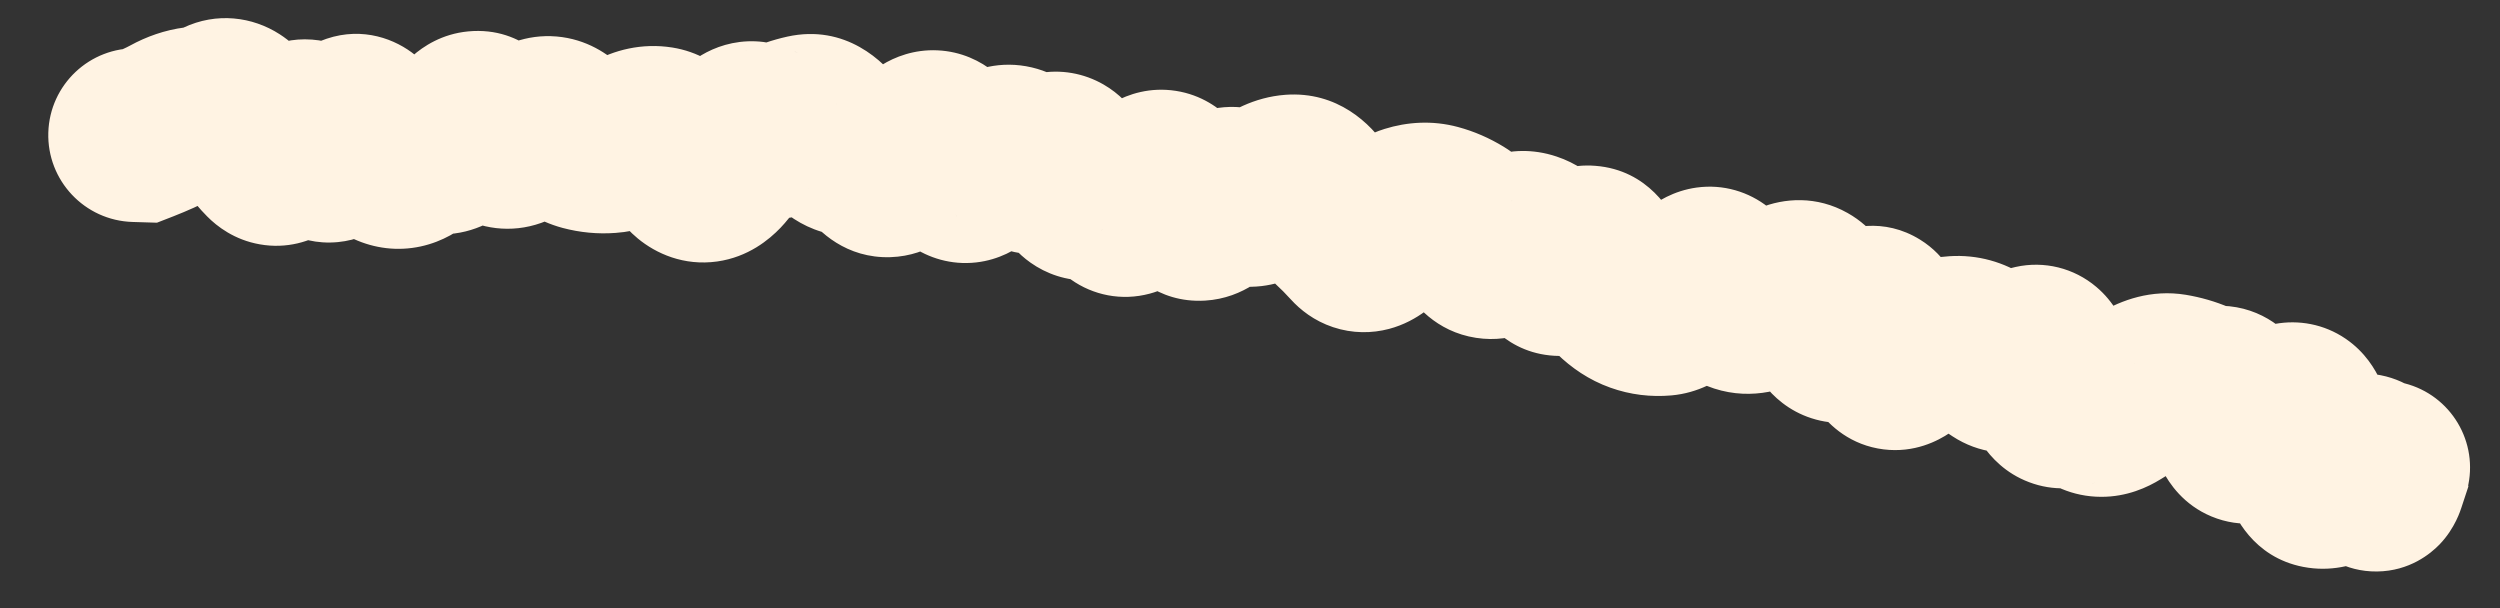 <?xml version="1.0" encoding="utf-8"?>
<svg xmlns="http://www.w3.org/2000/svg" fill="none" height="100%" overflow="visible" preserveAspectRatio="none" style="display: block;" viewBox="0 0 37 9" width="100%">
<rect x="0" y="0" width="37" height="9" fill="#333333" stroke="none"/>
<path d="M2.038 0.715C1.329 0.694 0.736 1.252 0.715 1.962C0.694 2.671 1.252 3.264 1.962 3.285L2 2L2.038 0.715ZM2.1 2.003L2.061 3.288L2.323 3.296L2.567 3.201L2.1 2.003ZM3.979 2.298L4.891 1.392L3.979 2.298ZM4.7 2.093L5.894 1.616L4.7 2.093ZM5.061 2.058L3.865 1.586L5.061 2.058ZM5.775 2.37L5.24 3.539L5.775 2.37ZM6.136 2.291L6.983 3.258L6.136 2.291ZM6.498 2.176L6.182 3.422L6.498 2.176ZM6.864 1.909L7.965 2.574L6.864 1.909ZM7.225 1.875L8.317 1.196L7.225 1.875ZM7.58 2.087L7.149 0.876L7.58 2.087ZM7.947 1.883L7.173 0.856L7.947 1.883ZM8.658 2.131L8.329 3.374L8.658 2.131ZM9.383 2.048L10.009 3.171L9.383 2.048ZM9.747 1.973L9.546 3.243L9.747 1.973ZM10.09 2.312L11.227 1.711L10.09 2.312ZM11.195 1.915L10.581 3.045L11.195 1.915ZM11.557 1.925L11.02 0.757L11.557 1.925ZM13.329 2.404L12.365 1.554L13.329 2.404ZM13.723 2.057L13.047 0.964L13.723 2.057ZM14.79 2.287L14.128 1.185L14.79 2.287ZM15.143 2.37L16.151 1.572L15.143 2.37ZM15.504 2.401L16.332 3.384L15.504 2.401ZM16.176 2.831L16.882 3.906L16.176 2.831ZM16.516 2.987L15.365 3.559L16.516 2.987ZM16.895 2.885L15.797 2.216L16.895 2.885ZM17.963 3.035L17.002 2.181L17.963 3.035ZM18.721 2.864L17.929 1.851L18.721 2.864ZM19.118 2.686L19.212 3.968L19.118 2.686ZM19.749 3.257L18.879 4.204L19.749 3.257ZM20.056 3.567L19.104 4.431L20.056 3.567ZM20.443 3.465L21.409 4.313L20.443 3.465ZM21.244 3.121L21.579 1.88L21.244 3.121ZM22.24 3.655L23.046 4.657L22.24 3.655ZM22.631 3.536L22.224 4.756L22.631 3.536ZM22.935 3.852L24.081 3.27L22.935 3.852ZM23.663 3.884L22.489 4.407L23.663 3.884ZM23.942 4.316L24.842 3.398L23.942 4.316ZM25.064 4.227L26.081 5.013L25.064 4.227ZM25.443 4.174L24.273 4.707L25.443 4.174ZM25.738 4.517L26.216 3.324L25.738 4.517ZM26.117 4.468L25.491 3.346L26.117 4.468ZM26.858 4.452L25.693 4.996L26.858 4.452ZM27.529 4.757L26.514 3.969L27.529 4.757ZM27.853 4.957L29.129 4.806L27.853 4.957ZM28.134 5.343L27.41 4.281L28.134 5.343ZM28.934 5.075L28.852 3.792L28.934 5.075ZM29.602 5.382L28.898 6.458L29.602 5.382ZM30 5.271L30.864 6.223L30 5.271ZM30.306 5.53L29.034 5.714L30.306 5.53ZM31.302 5.999L31.982 7.09L31.302 5.999ZM32.844 5.81L32.808 7.095L32.844 5.81ZM33.903 6.059L33.675 4.793L33.903 6.059ZM34.129 6.558L35.413 6.494L34.129 6.558ZM34.332 7.128L34.088 8.39L34.332 7.128ZM35.094 6.983L36.358 6.751L36.358 6.751L35.094 6.983ZM35.21 7.103L36.431 7.506L36.532 7.2L36.477 6.884L35.21 7.103ZM35.174 6.895L35.49 5.648L33.568 5.16L33.907 7.114L35.174 6.895ZM34.954 8.165C35.643 8.34 36.342 7.924 36.517 7.236C36.692 6.547 36.275 5.848 35.587 5.673L35.271 6.919L34.954 8.165ZM2 2L1.962 3.285L2.061 3.288L2.1 2.003L2.138 0.718L2.038 0.715L2 2ZM2.1 2.003L2.567 3.201C2.776 3.119 2.977 3.03 3.159 2.93L2.541 1.803L1.924 0.675C1.867 0.706 1.774 0.75 1.633 0.805L2.1 2.003ZM2.541 1.803L3.159 2.93C3.155 2.932 3.123 2.948 3.068 2.956L2.902 1.681L2.736 0.406C2.439 0.444 2.167 0.542 1.924 0.675L2.541 1.803ZM2.902 1.681L3.068 2.956C3.333 2.921 3.582 2.843 3.813 2.734L3.263 1.572L2.713 0.41C2.708 0.412 2.708 0.412 2.712 0.411C2.717 0.409 2.725 0.407 2.736 0.406L2.902 1.681ZM3.263 1.572L3.813 2.734C3.66 2.807 3.464 2.854 3.245 2.836C3.031 2.817 2.862 2.742 2.747 2.668C2.549 2.541 2.483 2.401 2.503 2.436L3.622 1.803L4.741 1.169C4.641 0.993 4.456 0.71 4.138 0.506C3.737 0.248 3.208 0.176 2.713 0.41L3.263 1.572ZM3.622 1.803L2.503 2.436C2.657 2.707 2.84 2.976 3.066 3.203L3.979 2.298L4.891 1.392C4.88 1.381 4.826 1.32 4.741 1.169L3.622 1.803ZM3.979 2.298L3.066 3.203C3.212 3.351 3.469 3.55 3.844 3.616C4.247 3.688 4.6 3.573 4.85 3.413C5.252 3.156 5.44 2.757 5.514 2.593L4.341 2.066L3.168 1.54C3.158 1.562 3.164 1.543 3.193 1.501C3.216 1.468 3.301 1.352 3.466 1.246C3.656 1.125 3.949 1.024 4.292 1.085C4.607 1.14 4.804 1.304 4.891 1.392L3.979 2.298ZM4.341 2.066L5.514 2.593C5.513 2.594 5.505 2.612 5.488 2.64C5.473 2.666 5.438 2.72 5.38 2.783C5.28 2.892 4.954 3.189 4.427 3.15C3.931 3.113 3.665 2.804 3.601 2.722C3.522 2.621 3.497 2.548 3.506 2.57L4.7 2.093L5.894 1.616C5.844 1.493 5.761 1.309 5.623 1.133C5.499 0.976 5.174 0.627 4.618 0.586C4.031 0.542 3.645 0.87 3.484 1.046C3.32 1.225 3.223 1.418 3.168 1.54L4.341 2.066ZM4.7 2.093L3.506 2.57C3.555 2.694 3.646 2.896 3.806 3.086C3.961 3.269 4.367 3.644 5.002 3.583C5.574 3.527 5.892 3.149 5.997 3.008C6.127 2.835 6.207 2.655 6.257 2.53L5.061 2.058L3.865 1.586C3.852 1.619 3.871 1.558 3.939 1.467C3.984 1.408 4.241 1.073 4.753 1.023C5.328 0.968 5.674 1.311 5.769 1.425C5.826 1.492 5.859 1.548 5.873 1.574C5.881 1.588 5.886 1.599 5.889 1.606C5.891 1.609 5.892 1.612 5.893 1.614C5.893 1.615 5.894 1.616 5.894 1.616L4.7 2.093ZM5.061 2.058L6.257 2.53C6.27 2.497 6.259 2.535 6.212 2.603C6.185 2.643 6.016 2.889 5.654 3.011C5.174 3.172 4.751 2.997 4.52 2.808C4.342 2.663 4.273 2.515 4.271 2.51L5.422 1.937L6.573 1.364C6.512 1.242 6.385 1.011 6.148 0.818C5.857 0.58 5.375 0.392 4.835 0.573C4.413 0.715 4.183 1.015 4.094 1.144C3.987 1.301 3.914 1.462 3.865 1.586L5.061 2.058ZM5.422 1.937L4.271 2.51C4.408 2.785 4.692 3.288 5.24 3.539L5.775 2.37L6.309 1.2C6.489 1.282 6.577 1.388 6.594 1.408C6.614 1.433 6.604 1.427 6.573 1.364L5.422 1.937ZM5.775 2.37L5.24 3.539C5.537 3.674 5.88 3.723 6.228 3.647C6.558 3.575 6.809 3.411 6.983 3.258L6.136 2.291L5.289 1.323C5.342 1.278 5.471 1.18 5.68 1.134C5.909 1.085 6.132 1.119 6.309 1.2L5.775 2.37ZM6.136 2.291L6.983 3.258C6.947 3.289 6.857 3.359 6.708 3.407C6.547 3.458 6.363 3.468 6.182 3.422L6.498 2.176L6.813 0.929C6.157 0.763 5.616 1.037 5.289 1.323L6.136 2.291ZM6.498 2.176L6.182 3.422C6.696 3.552 7.143 3.383 7.434 3.171C7.693 2.984 7.861 2.746 7.965 2.574L6.864 1.909L5.764 1.244C5.742 1.28 5.786 1.191 5.923 1.091C5.999 1.036 6.119 0.966 6.283 0.927C6.454 0.885 6.637 0.885 6.813 0.929L6.498 2.176ZM6.864 1.909L7.965 2.574C7.958 2.585 7.912 2.661 7.813 2.75C7.712 2.839 7.496 2.994 7.17 3.025C6.822 3.058 6.544 2.933 6.375 2.808C6.225 2.698 6.152 2.585 6.133 2.554L7.225 1.875L8.317 1.196C8.214 1.03 7.773 0.384 6.927 0.465C6.541 0.502 6.264 0.686 6.101 0.831C5.941 0.974 5.833 1.129 5.764 1.244L6.864 1.909ZM7.225 1.875L6.133 2.554C6.242 2.729 6.432 2.985 6.739 3.17C7.102 3.387 7.56 3.459 8.01 3.299L7.58 2.087L7.149 0.876C7.291 0.825 7.458 0.8 7.636 0.821C7.812 0.841 7.955 0.901 8.06 0.963C8.161 1.024 8.227 1.087 8.261 1.125C8.297 1.164 8.314 1.191 8.317 1.196L7.225 1.875ZM7.58 2.087L8.01 3.299C8.276 3.204 8.512 3.067 8.72 2.911L7.947 1.883L7.173 0.856C7.135 0.885 7.127 0.884 7.149 0.876L7.58 2.087ZM7.947 1.883L8.72 2.911C8.602 2.999 8.356 3.131 8.02 3.103C7.694 3.075 7.49 2.914 7.409 2.836L8.306 1.914L9.202 0.992C9.005 0.801 8.683 0.578 8.238 0.54C7.781 0.502 7.414 0.675 7.173 0.856L7.947 1.883ZM8.306 1.914L7.409 2.836C7.635 3.055 7.94 3.27 8.329 3.374L8.658 2.131L8.988 0.888C9.139 0.928 9.209 0.999 9.202 0.992L8.306 1.914ZM8.658 2.131L8.329 3.374C8.583 3.441 8.845 3.467 9.111 3.447L9.017 2.165L8.924 0.883C8.935 0.882 8.947 0.882 8.959 0.883C8.971 0.884 8.981 0.886 8.988 0.888L8.658 2.131ZM9.017 2.165L9.111 3.447C9.448 3.423 9.75 3.316 10.009 3.171L9.383 2.048L8.756 0.926C8.768 0.919 8.827 0.89 8.924 0.883L9.017 2.165ZM9.383 2.048L10.009 3.171C9.972 3.192 9.91 3.22 9.826 3.237C9.739 3.255 9.643 3.259 9.546 3.243L9.747 1.973L9.948 0.703C9.497 0.632 9.086 0.741 8.756 0.926L9.383 2.048ZM9.747 1.973L9.546 3.243C9.265 3.199 9.091 3.058 9.019 2.987C8.951 2.919 8.934 2.877 8.953 2.912L10.09 2.312L11.227 1.711C11.092 1.455 10.718 0.825 9.948 0.703L9.747 1.973ZM10.09 2.312L8.953 2.912C9.047 3.09 9.198 3.33 9.44 3.53C9.709 3.752 10.119 3.939 10.614 3.87L10.435 2.597L10.256 1.323C10.63 1.271 10.923 1.419 11.076 1.546C11.203 1.651 11.242 1.741 11.227 1.711L10.09 2.312ZM10.435 2.597L10.614 3.87C11.075 3.805 11.385 3.545 11.551 3.372C11.725 3.19 11.854 2.984 11.95 2.805L10.818 2.196L9.686 1.586C9.648 1.658 9.646 1.644 9.692 1.595C9.73 1.556 9.916 1.371 10.256 1.323L10.435 2.597ZM10.818 2.196L11.95 2.805C11.99 2.732 11.946 2.847 11.78 2.97C11.683 3.042 11.508 3.143 11.264 3.173C11.004 3.205 10.766 3.145 10.581 3.045L11.195 1.915L11.81 0.786C11.567 0.654 11.269 0.582 10.949 0.621C10.644 0.659 10.408 0.786 10.247 0.906C9.955 1.122 9.782 1.409 9.686 1.586L10.818 2.196ZM11.195 1.915L10.581 3.045C11.068 3.309 11.616 3.313 12.095 3.093L11.557 1.925L11.02 0.757C11.112 0.714 11.245 0.676 11.406 0.68C11.569 0.684 11.708 0.73 11.81 0.786L11.195 1.915ZM11.557 1.925L12.095 3.093C12.144 3.07 12.18 3.059 12.206 3.053L11.929 1.798L11.652 0.542C11.431 0.591 11.221 0.664 11.02 0.757L11.557 1.925ZM11.929 1.798L12.206 3.053C11.948 3.11 11.692 3.063 11.493 2.954C11.323 2.862 11.243 2.753 11.23 2.734L12.277 1.987L13.323 1.241C13.086 0.908 12.514 0.352 11.652 0.542L11.929 1.798ZM12.277 1.987L11.23 2.734C11.445 3.036 11.922 3.53 12.685 3.493L12.622 2.208L12.56 0.924C12.799 0.913 13.001 0.987 13.138 1.075C13.26 1.153 13.316 1.231 13.323 1.241L12.277 1.987ZM12.622 2.208L12.685 3.493C12.464 3.503 12.272 3.44 12.134 3.357C12.01 3.282 11.95 3.204 11.937 3.187L12.966 2.416L13.995 1.645C13.763 1.336 13.288 0.889 12.56 0.924L12.622 2.208ZM12.966 2.416L11.937 3.187C12.113 3.422 12.522 3.827 13.179 3.806C13.77 3.787 14.142 3.426 14.293 3.255L13.329 2.404L12.365 1.554C12.382 1.534 12.626 1.251 13.096 1.236C13.632 1.219 13.927 1.554 13.995 1.645L12.966 2.416ZM13.329 2.404L14.293 3.255C14.33 3.213 14.358 3.185 14.378 3.168C14.398 3.151 14.405 3.147 14.4 3.15L13.723 2.057L13.047 0.964C12.782 1.128 12.556 1.337 12.365 1.554L13.329 2.404ZM13.723 2.057L14.4 3.15C14.268 3.232 14.046 3.327 13.758 3.314C13.463 3.3 13.237 3.18 13.094 3.064C12.964 2.959 12.898 2.855 12.876 2.817C12.851 2.774 12.845 2.752 12.85 2.768L14.058 2.328L15.267 1.889C15.201 1.709 15.052 1.341 14.713 1.066C14.514 0.905 14.23 0.761 13.875 0.745C13.527 0.729 13.242 0.843 13.047 0.964L13.723 2.057ZM14.058 2.328L12.85 2.768C12.912 2.938 13.077 3.361 13.487 3.642C13.739 3.815 14.074 3.926 14.447 3.884C14.792 3.845 15.046 3.689 15.201 3.565L14.398 2.561L13.595 1.558C13.684 1.486 13.875 1.361 14.159 1.329C14.471 1.293 14.746 1.388 14.942 1.522C15.113 1.639 15.199 1.768 15.228 1.816C15.261 1.87 15.271 1.902 15.267 1.889L14.058 2.328ZM14.398 2.561L15.201 3.565C15.293 3.492 15.377 3.434 15.452 3.389L14.79 2.287L14.128 1.185C13.944 1.295 13.766 1.42 13.595 1.558L14.398 2.561ZM14.79 2.287L15.452 3.389C15.305 3.477 15.024 3.582 14.679 3.5C14.361 3.425 14.19 3.238 14.135 3.168L15.143 2.37L16.151 1.572C15.991 1.37 15.707 1.101 15.272 0.998C14.809 0.889 14.405 1.018 14.128 1.185L14.79 2.287ZM15.143 2.37L14.135 3.168C14.316 3.397 14.666 3.714 15.206 3.759C15.734 3.803 16.124 3.559 16.332 3.384L15.504 2.401L14.676 1.417C14.749 1.355 15.012 1.163 15.419 1.197C15.839 1.232 16.076 1.478 16.151 1.572L15.143 2.37ZM15.504 2.401L16.332 3.384C16.262 3.443 16.099 3.561 15.848 3.611C15.564 3.666 15.278 3.611 15.047 3.478C14.844 3.361 14.738 3.216 14.696 3.153C14.672 3.117 14.657 3.088 14.649 3.072C14.641 3.055 14.637 3.045 14.637 3.044L15.842 2.596L17.047 2.148C16.986 1.983 16.805 1.523 16.333 1.251C16.045 1.085 15.7 1.019 15.354 1.087C15.041 1.148 14.814 1.301 14.676 1.417L15.504 2.401ZM15.842 2.596L14.637 3.044C14.703 3.221 14.866 3.615 15.253 3.888C15.481 4.049 15.781 4.162 16.125 4.15C16.452 4.139 16.709 4.019 16.882 3.906L16.176 2.831L15.47 1.757C15.577 1.687 15.771 1.589 16.037 1.58C16.32 1.571 16.562 1.665 16.734 1.787C16.89 1.896 16.971 2.014 17.003 2.065C17.038 2.12 17.05 2.155 17.047 2.148L15.842 2.596ZM16.176 2.831L16.882 3.906C16.799 3.96 16.653 4.037 16.452 4.065C16.238 4.096 16.019 4.063 15.825 3.974C15.644 3.891 15.528 3.78 15.466 3.707C15.404 3.635 15.374 3.577 15.365 3.559L16.516 2.987L17.668 2.415C17.574 2.225 17.352 1.845 16.896 1.636C16.328 1.376 15.793 1.544 15.47 1.757L16.176 2.831ZM16.516 2.987L15.365 3.559C15.434 3.699 15.577 3.943 15.849 4.136C16.176 4.369 16.599 4.458 17.016 4.346C17.363 4.253 17.591 4.05 17.706 3.932C17.831 3.803 17.925 3.665 17.993 3.554L16.895 2.885L15.797 2.216C15.786 2.235 15.805 2.199 15.86 2.142C15.903 2.097 16.064 1.94 16.348 1.863C16.702 1.768 17.066 1.847 17.337 2.04C17.554 2.193 17.646 2.371 17.668 2.415L16.516 2.987ZM16.895 2.885L17.993 3.554C18.008 3.53 18.003 3.541 17.978 3.57C17.958 3.593 17.882 3.678 17.741 3.757C17.589 3.843 17.329 3.936 17.006 3.885C16.686 3.835 16.471 3.67 16.357 3.549L17.289 2.664L18.221 1.778C18.054 1.603 17.783 1.404 17.404 1.345C17.023 1.285 16.7 1.392 16.482 1.515C16.112 1.723 15.896 2.053 15.797 2.216L16.895 2.885ZM17.289 2.664L16.357 3.549C16.399 3.594 16.453 3.66 16.516 3.757L17.594 3.057L18.673 2.358C18.54 2.151 18.39 1.956 18.221 1.778L17.289 2.664ZM17.594 3.057L16.516 3.757C16.687 4.021 17.116 4.491 17.835 4.449C18.424 4.414 18.789 4.041 18.923 3.89L17.963 3.035L17.002 2.181C17.016 2.165 17.068 2.108 17.164 2.047C17.26 1.985 17.439 1.896 17.684 1.882C18.281 1.847 18.6 2.244 18.673 2.358L17.594 3.057ZM17.963 3.035L18.923 3.89C18.919 3.895 18.893 3.923 18.845 3.96C18.797 3.996 18.707 4.055 18.575 4.099C18.435 4.146 18.257 4.172 18.058 4.14C17.859 4.108 17.698 4.027 17.581 3.941L18.347 2.908L19.113 1.875C18.723 1.586 18.227 1.505 17.764 1.659C17.39 1.784 17.14 2.026 17.002 2.181L17.963 3.035ZM18.347 2.908L17.581 3.941C17.876 4.159 18.257 4.283 18.671 4.234C19.047 4.19 19.331 4.019 19.512 3.877L18.721 2.864L17.929 1.851C17.97 1.819 18.122 1.71 18.372 1.68C18.662 1.646 18.927 1.737 19.113 1.875L18.347 2.908ZM18.721 2.864L19.512 3.877C19.535 3.859 19.429 3.952 19.212 3.968L19.118 2.686L19.024 1.403C18.558 1.438 18.187 1.649 17.929 1.851L18.721 2.864ZM19.118 2.686L19.212 3.968C18.988 3.984 18.777 3.924 18.611 3.82C18.464 3.728 18.392 3.627 18.372 3.597L19.448 2.892L20.524 2.188C20.29 1.831 19.795 1.347 19.024 1.403L19.118 2.686ZM19.448 2.892L18.372 3.597C18.514 3.812 18.68 4.021 18.879 4.204L19.749 3.257L20.619 2.31C20.609 2.301 20.575 2.267 20.524 2.188L19.448 2.892ZM19.749 3.257L18.879 4.204C18.953 4.272 19.028 4.347 19.104 4.431L20.056 3.567L21.009 2.703C20.883 2.565 20.753 2.434 20.619 2.31L19.749 3.257ZM20.056 3.567L19.104 4.431C19.242 4.583 19.447 4.748 19.729 4.842C20.019 4.939 20.307 4.934 20.557 4.868C20.996 4.752 21.278 4.463 21.409 4.313L20.443 3.465L19.477 2.617C19.479 2.615 19.506 2.583 19.562 2.541C19.616 2.501 19.73 2.426 19.9 2.381C20.085 2.333 20.313 2.326 20.546 2.404C20.77 2.479 20.921 2.606 21.009 2.703L20.056 3.567ZM20.443 3.465L21.409 4.313C21.448 4.269 21.462 4.26 21.449 4.27C21.438 4.278 21.373 4.326 21.257 4.363L20.874 3.135L20.492 1.908C20.024 2.054 19.689 2.375 19.477 2.617L20.443 3.465ZM20.874 3.135L21.257 4.363C21.187 4.385 21.06 4.403 20.91 4.363L21.244 3.121L21.579 1.88C21.197 1.777 20.823 1.805 20.492 1.908L20.874 3.135ZM21.244 3.121L20.91 4.363C20.906 4.362 20.904 4.361 20.904 4.361C20.904 4.361 20.906 4.362 20.912 4.365L21.583 3.268L22.253 2.171C22.046 2.045 21.821 1.945 21.579 1.88L21.244 3.121ZM21.583 3.268L20.912 4.365C20.847 4.325 20.807 4.286 20.788 4.266C20.77 4.246 20.768 4.239 20.778 4.256L21.884 3.6L22.989 2.944C22.831 2.678 22.599 2.382 22.253 2.171L21.583 3.268ZM21.884 3.6L20.778 4.256C20.921 4.497 21.249 4.908 21.845 5C22.42 5.089 22.847 4.817 23.046 4.657L22.24 3.655L21.434 2.653C21.488 2.611 21.782 2.388 22.238 2.459C22.715 2.533 22.938 2.857 22.989 2.944L21.884 3.6ZM22.24 3.655L23.046 4.657C23.036 4.665 22.961 4.725 22.822 4.767C22.666 4.815 22.452 4.832 22.224 4.756L22.631 3.536L23.038 2.317C22.315 2.075 21.724 2.42 21.434 2.653L22.24 3.655ZM22.631 3.536L22.224 4.756C22.047 4.697 21.93 4.601 21.866 4.534C21.806 4.471 21.785 4.427 21.788 4.434L22.935 3.852L24.081 3.27C23.929 2.97 23.62 2.511 23.038 2.317L22.631 3.536ZM22.935 3.852L21.788 4.434C21.913 4.679 22.297 5.259 23.077 5.268C23.716 5.276 24.118 4.867 24.244 4.731L23.302 3.856L22.36 2.982C22.371 2.969 22.426 2.911 22.528 2.849C22.632 2.787 22.833 2.694 23.107 2.697C23.765 2.705 24.044 3.197 24.081 3.27L22.935 3.852ZM23.302 3.856L24.244 4.731C24.231 4.745 24.169 4.811 24.055 4.876C23.938 4.944 23.712 5.041 23.412 5.018C22.736 4.966 22.499 4.429 22.489 4.407L23.663 3.884L24.838 3.361C24.744 3.151 24.405 2.515 23.609 2.454C22.918 2.401 22.481 2.851 22.36 2.982L23.302 3.856ZM23.663 3.884L22.489 4.407C22.612 4.683 22.785 4.982 23.041 5.234L23.942 4.316L24.842 3.398C24.857 3.413 24.867 3.424 24.872 3.431C24.877 3.437 24.878 3.439 24.877 3.436C24.872 3.429 24.858 3.406 24.838 3.361L23.663 3.884ZM23.942 4.316L23.041 5.234C23.253 5.441 23.515 5.624 23.832 5.737L24.265 4.527L24.699 3.316C24.788 3.348 24.835 3.391 24.842 3.398L23.942 4.316ZM24.265 4.527L23.832 5.737C24.128 5.843 24.434 5.879 24.738 5.852L24.623 4.571L24.509 3.291C24.563 3.286 24.631 3.292 24.699 3.316L24.265 4.527ZM24.623 4.571L24.738 5.852C25.14 5.816 25.44 5.63 25.619 5.49C25.807 5.343 25.96 5.171 26.081 5.013L25.064 4.227L24.047 3.44C24 3.501 23.995 3.496 24.035 3.464C24.067 3.439 24.231 3.316 24.509 3.291L24.623 4.571ZM25.064 4.227L26.081 5.013C26.081 5.013 26.081 5.014 26.08 5.014C26.079 5.015 26.078 5.017 26.077 5.018C26.074 5.022 26.069 5.028 26.062 5.035C26.049 5.049 26.024 5.074 25.986 5.105C25.923 5.155 25.745 5.284 25.462 5.323C25.128 5.369 24.808 5.267 24.575 5.083C24.381 4.929 24.298 4.761 24.273 4.707L25.443 4.174L26.613 3.641C26.547 3.495 26.417 3.261 26.17 3.066C25.884 2.84 25.507 2.721 25.109 2.776C24.764 2.824 24.517 2.987 24.38 3.096C24.236 3.211 24.126 3.338 24.047 3.44L25.064 4.227ZM25.443 4.174L24.273 4.707C24.409 5.005 24.692 5.484 25.261 5.711L25.738 4.517L26.216 3.324C26.392 3.394 26.501 3.497 26.555 3.56C26.606 3.619 26.621 3.657 26.613 3.641L25.443 4.174ZM25.738 4.517L25.261 5.711C25.84 5.943 26.381 5.794 26.744 5.591L26.117 4.468L25.491 3.346C25.528 3.325 25.617 3.281 25.752 3.264C25.896 3.245 26.059 3.261 26.216 3.324L25.738 4.517ZM26.117 4.468L26.744 5.591C26.843 5.535 26.935 5.491 27.019 5.457L26.53 4.268L26.041 3.079C25.854 3.155 25.671 3.245 25.491 3.346L26.117 4.468ZM26.53 4.268L27.019 5.457C26.79 5.551 26.43 5.588 26.083 5.392C25.804 5.236 25.705 5.021 25.693 4.996L26.858 4.452L28.023 3.908C27.928 3.705 27.732 3.37 27.344 3.152C26.887 2.894 26.405 2.929 26.041 3.079L26.53 4.268ZM26.858 4.452L25.693 4.996C25.807 5.239 25.942 5.475 26.106 5.689L27.126 4.907L28.146 4.124C28.121 4.091 28.077 4.024 28.023 3.908L26.858 4.452ZM27.126 4.907L26.106 5.689C26.242 5.866 26.469 6.08 26.81 6.19C27.162 6.304 27.494 6.261 27.745 6.168C28.167 6.011 28.43 5.694 28.545 5.546L27.529 4.757L26.514 3.969C26.502 3.984 26.515 3.965 26.553 3.931C26.586 3.902 26.685 3.818 26.851 3.757C27.036 3.688 27.305 3.648 27.6 3.744C27.884 3.835 28.058 4.009 28.146 4.124L27.126 4.907ZM27.529 4.757L28.545 5.546C28.539 5.553 28.518 5.579 28.482 5.614C28.448 5.647 28.379 5.708 28.273 5.767C28.167 5.826 27.991 5.901 27.758 5.912C27.509 5.924 27.268 5.859 27.065 5.734C26.712 5.516 26.608 5.206 26.597 5.173C26.57 5.099 26.571 5.064 26.576 5.108L27.853 4.957L29.129 4.806C29.113 4.671 29.084 4.495 29.021 4.315C28.971 4.176 28.822 3.796 28.416 3.546C27.881 3.215 27.334 3.346 27.021 3.521C26.761 3.666 26.595 3.864 26.514 3.969L27.529 4.757ZM27.853 4.957L26.576 5.108C26.598 5.295 26.654 5.72 26.916 6.079C27.079 6.302 27.392 6.591 27.879 6.651C28.334 6.707 28.681 6.526 28.859 6.405L28.134 5.343L27.41 4.281C27.514 4.209 27.795 4.05 28.191 4.098C28.617 4.151 28.877 4.404 28.993 4.563C29.097 4.706 29.129 4.824 29.132 4.835C29.139 4.859 29.135 4.854 29.129 4.806L27.853 4.957ZM28.134 5.343L28.859 6.405C28.887 6.385 28.905 6.376 28.911 6.373C28.916 6.371 28.908 6.375 28.886 6.381L28.549 5.14L28.213 3.9C27.909 3.982 27.64 4.123 27.41 4.281L28.134 5.343ZM28.549 5.14L28.886 6.381C28.941 6.366 28.984 6.36 29.017 6.358L28.934 5.075L28.852 3.792C28.634 3.806 28.42 3.843 28.213 3.9L28.549 5.14ZM28.934 5.075L29.017 6.358C28.944 6.363 28.861 6.356 28.776 6.333C28.691 6.309 28.62 6.274 28.565 6.237L29.282 5.17L30 4.103C29.663 3.877 29.267 3.765 28.852 3.792L28.934 5.075ZM29.282 5.17L28.565 6.237C28.676 6.312 28.787 6.385 28.898 6.458L29.602 5.382L30.306 4.306C30.204 4.239 30.102 4.172 30 4.103L29.282 5.17ZM29.602 5.382L28.898 6.458C29.289 6.714 29.737 6.754 30.128 6.645C30.464 6.551 30.71 6.362 30.864 6.223L30 5.271L29.136 4.319C29.14 4.315 29.164 4.294 29.207 4.267C29.25 4.24 29.327 4.199 29.435 4.168C29.548 4.137 29.694 4.118 29.861 4.141C30.03 4.164 30.182 4.225 30.306 4.306L29.602 5.382ZM30 5.271L30.864 6.223C30.828 6.256 30.666 6.4 30.385 6.462C30.026 6.541 29.646 6.447 29.366 6.21C29.147 6.026 29.071 5.824 29.054 5.779C29.031 5.715 29.029 5.685 29.034 5.714L30.306 5.53L31.578 5.346C31.56 5.217 31.528 5.056 31.468 4.892C31.414 4.746 31.294 4.473 31.025 4.246C30.694 3.966 30.255 3.857 29.831 3.951C29.485 4.027 29.251 4.214 29.136 4.319L30 5.271ZM30.306 5.53L29.034 5.714C29.062 5.912 29.128 6.269 29.343 6.588C29.465 6.768 29.682 7.005 30.03 7.136C30.396 7.275 30.746 7.237 31.01 7.142L30.578 5.932L30.145 4.721C30.342 4.651 30.63 4.614 30.94 4.731C31.231 4.841 31.396 5.034 31.473 5.147C31.599 5.332 31.596 5.464 31.578 5.346L30.306 5.53ZM30.578 5.932L31.01 7.142C30.907 7.179 30.737 7.214 30.53 7.175C30.32 7.136 30.16 7.036 30.057 6.941L30.931 5.998L31.805 5.055C31.603 4.867 31.334 4.71 31.005 4.648C30.681 4.587 30.385 4.635 30.145 4.721L30.578 5.932ZM30.931 5.998L30.057 6.941C30.317 7.182 30.676 7.352 31.095 7.353C31.477 7.355 31.783 7.214 31.982 7.09L31.302 5.999L30.621 4.908C30.674 4.876 30.844 4.781 31.103 4.782C31.398 4.783 31.645 4.906 31.805 5.055L30.931 5.998ZM31.302 5.999L31.982 7.09C32.12 7.004 32.258 6.92 32.395 6.84L31.743 5.732L31.09 4.624C30.934 4.716 30.778 4.811 30.621 4.908L31.302 5.999ZM31.743 5.732L32.395 6.84C32.386 6.845 32.211 6.946 31.934 6.9L32.142 5.632L32.35 4.363C31.834 4.278 31.393 4.446 31.09 4.624L31.743 5.732ZM32.142 5.632L31.934 6.9C31.951 6.903 31.967 6.908 31.985 6.916L32.489 5.733L32.994 4.55C32.788 4.462 32.572 4.4 32.35 4.363L32.142 5.632ZM32.489 5.733L31.985 6.916C32.248 7.028 32.526 7.087 32.808 7.095L32.844 5.81L32.88 4.525C32.913 4.526 32.955 4.534 32.994 4.55L32.489 5.733ZM32.844 5.81L32.808 7.095C32.593 7.089 32.389 7.022 32.218 6.908C32.059 6.802 31.965 6.681 31.916 6.603C31.829 6.467 31.826 6.38 31.838 6.449L33.103 6.22L34.368 5.99C34.332 5.79 34.261 5.5 34.088 5.227C33.893 4.919 33.495 4.542 32.88 4.525L32.844 5.81ZM33.103 6.22L31.838 6.449C31.862 6.58 31.907 6.769 32.006 6.964C32.103 7.153 32.316 7.472 32.731 7.644C33.179 7.83 33.592 7.738 33.849 7.622C34.086 7.515 34.254 7.364 34.352 7.266L33.44 6.359L32.529 5.453C32.539 5.443 32.627 5.353 32.791 5.278C32.977 5.194 33.326 5.107 33.717 5.269C34.077 5.419 34.241 5.686 34.298 5.796C34.33 5.859 34.347 5.91 34.355 5.938C34.364 5.967 34.368 5.986 34.368 5.99L33.103 6.22ZM33.44 6.359L34.352 7.266C34.396 7.221 34.408 7.216 34.388 7.23C34.37 7.241 34.282 7.297 34.131 7.324L33.903 6.059L33.675 4.793C33.143 4.889 32.755 5.225 32.529 5.453L33.44 6.359ZM33.903 6.059L34.131 7.324C33.858 7.373 33.54 7.325 33.266 7.137C33.03 6.976 32.925 6.778 32.888 6.696C32.822 6.551 32.838 6.481 32.845 6.622L34.129 6.558L35.413 6.494C35.403 6.278 35.372 5.947 35.23 5.635C35.155 5.47 35.006 5.212 34.718 5.015C34.392 4.792 34.015 4.732 33.675 4.793L33.903 6.059ZM34.129 6.558L32.845 6.622C32.856 6.845 32.886 7.129 32.982 7.4C33.061 7.62 33.338 8.245 34.088 8.39L34.332 7.128L34.576 5.865C34.877 5.924 35.093 6.086 35.223 6.236C35.341 6.37 35.389 6.493 35.405 6.537C35.433 6.618 35.42 6.628 35.413 6.494L34.129 6.558ZM34.332 7.128L34.088 8.39C34.496 8.469 34.846 8.365 35.079 8.255C35.31 8.146 35.498 7.999 35.64 7.868L34.773 6.92L33.905 5.971C33.872 6.002 33.898 5.97 33.981 5.93C34.067 5.889 34.285 5.809 34.576 5.865L34.332 7.128ZM34.773 6.92L35.64 7.868C35.636 7.872 35.576 7.929 35.463 7.985C35.356 8.038 35.089 8.145 34.738 8.076C34.346 7.999 34.096 7.755 33.971 7.559C33.862 7.39 33.835 7.247 33.829 7.214L35.094 6.983L36.358 6.751C36.334 6.617 36.279 6.395 36.135 6.17C35.973 5.917 35.678 5.64 35.233 5.553C34.828 5.473 34.5 5.592 34.321 5.681C34.138 5.772 33.998 5.886 33.905 5.971L34.773 6.92ZM35.094 6.983L33.829 7.214C33.843 7.289 33.863 7.386 33.894 7.487C33.906 7.524 33.986 7.809 34.225 8.057C34.369 8.207 34.692 8.464 35.181 8.458C35.662 8.452 35.973 8.195 36.107 8.056C36.337 7.817 36.418 7.545 36.431 7.506L35.21 7.103L33.989 6.701C33.995 6.682 34.011 6.637 34.039 6.578C34.063 6.531 34.127 6.405 34.253 6.274C34.377 6.145 34.679 5.893 35.149 5.887C35.628 5.881 35.942 6.134 36.077 6.273C36.209 6.411 36.275 6.543 36.298 6.592C36.327 6.654 36.343 6.701 36.349 6.722C36.362 6.762 36.363 6.778 36.358 6.751L35.094 6.983ZM35.21 7.103L36.477 6.884L36.441 6.675L35.174 6.895L33.907 7.114L33.943 7.323L35.21 7.103ZM35.174 6.895L34.857 8.141L34.954 8.165L35.271 6.919L35.587 5.673L35.49 5.648L35.174 6.895Z" fill="#FFF3E3" id="Vector 10"/>
</svg>